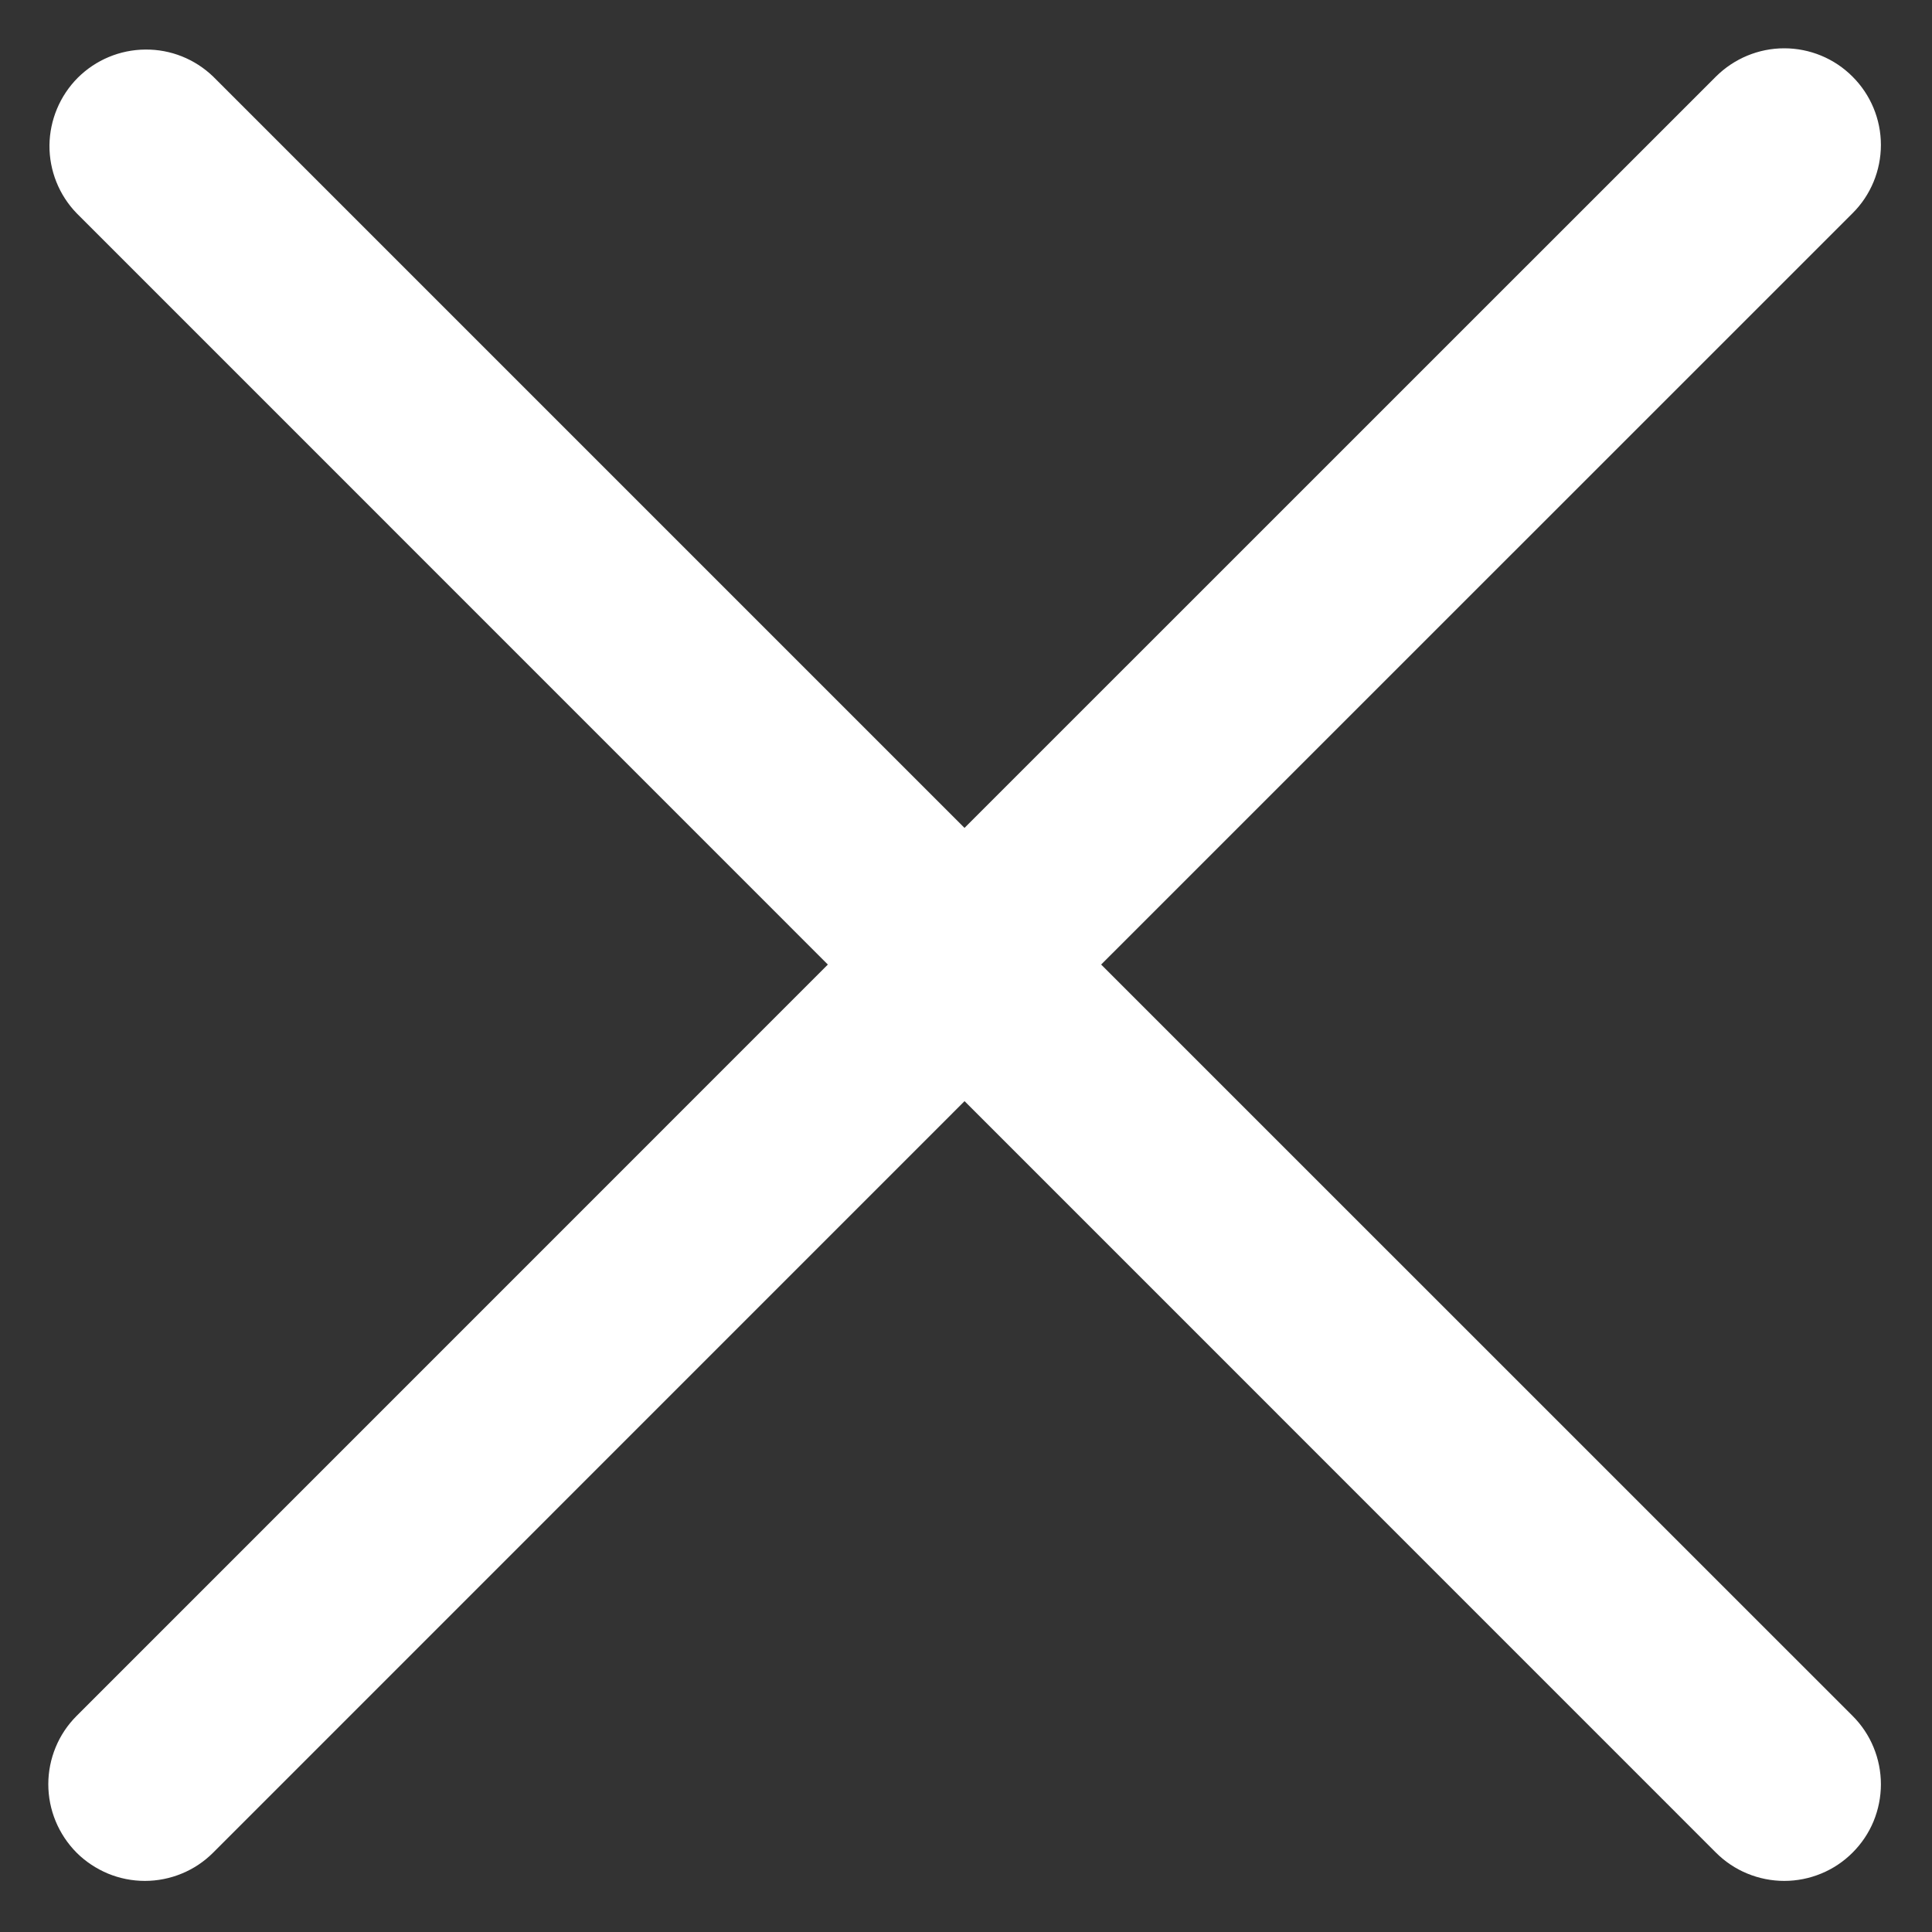 
<svg width="20" height="20" viewBox="0 0 20 20" fill="none" xmlns="http://www.w3.org/2000/svg">
<rect x="0" y="0" width="20" height="20" fill="#333333" stroke="none"/>
<g clip-path="url(#clip0_615_40)">
<path d="M9.985 8.571L2.207 0.793C2.018 0.611 1.766 0.51 1.504 0.513C1.241 0.515 0.991 0.62 0.805 0.805C0.62 0.991 0.515 1.242 0.512 1.504C0.51 1.766 0.611 2.019 0.793 2.207L8.57 9.985L0.793 17.763C0.7 17.856 0.626 17.966 0.576 18.088C0.526 18.209 0.5 18.339 0.5 18.47C0.5 18.602 0.526 18.732 0.576 18.853C0.626 18.974 0.7 19.085 0.792 19.178C0.885 19.271 0.996 19.344 1.117 19.395C1.238 19.445 1.368 19.471 1.5 19.471C1.631 19.471 1.761 19.445 1.882 19.395C2.004 19.345 2.114 19.271 2.207 19.178L9.985 11.399L17.763 19.178C17.856 19.271 17.966 19.345 18.088 19.395C18.209 19.445 18.339 19.471 18.471 19.471C18.602 19.471 18.732 19.445 18.853 19.395C18.975 19.345 19.085 19.271 19.178 19.178C19.271 19.085 19.345 18.975 19.395 18.854C19.445 18.732 19.471 18.602 19.471 18.471C19.471 18.339 19.445 18.209 19.395 18.088C19.345 17.966 19.271 17.856 19.178 17.763L11.399 9.985L19.178 2.207C19.366 2.02 19.471 1.765 19.471 1.5C19.471 1.235 19.365 0.98 19.177 0.793C18.99 0.605 18.735 0.5 18.47 0.5C18.205 0.5 17.951 0.606 17.763 0.793L9.985 8.57V8.571Z" fill="white"/>
</g>
<defs>
<clipPath id="clip0_615_40">
<rect width="20" height="20" fill="white"/>
</clipPath>
</defs>
</svg>